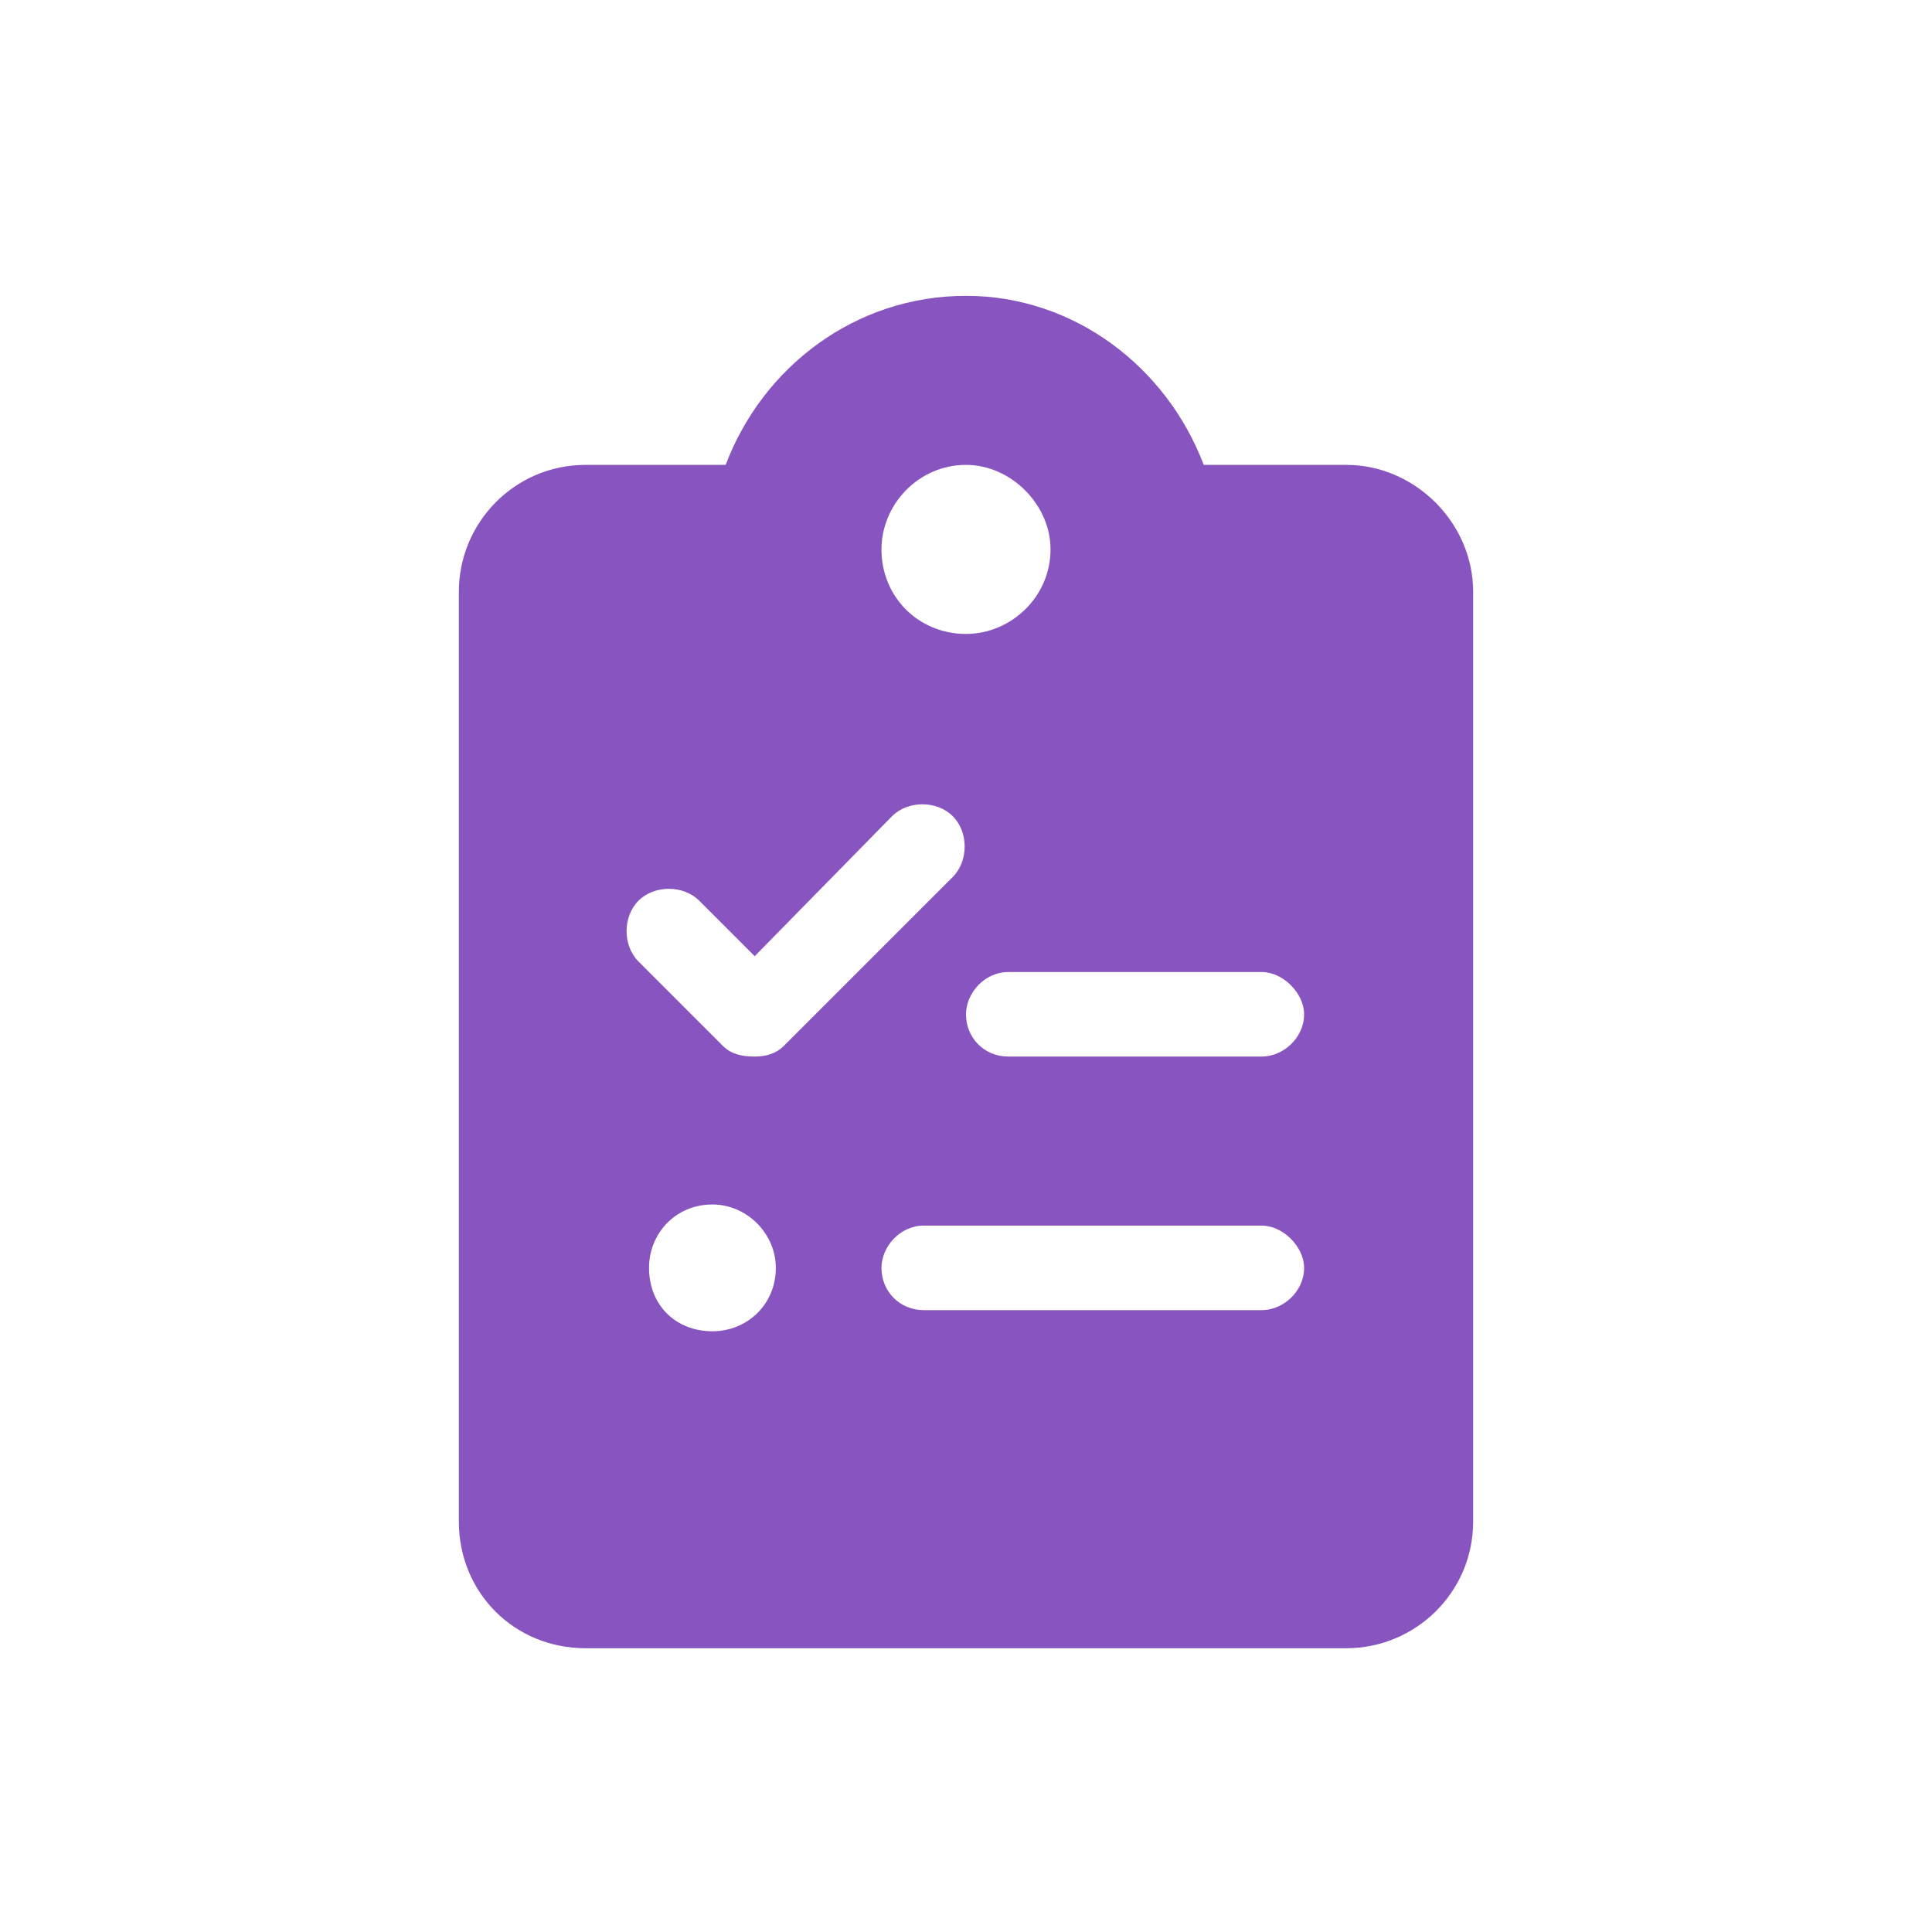 <svg width="64" height="64" viewBox="0 0 64 64" fill="none" xmlns="http://www.w3.org/2000/svg">
<path d="M44.6 15.4C46.875 15.4 48.8 17.325 48.8 19.6V50.4C48.8 52.763 46.875 54.6 44.6 54.6H19.4C17.038 54.6 15.2 52.763 15.2 50.4V19.6C15.2 17.325 17.038 15.4 19.4 15.4H24.038C25.262 12.162 28.325 9.8 32 9.8C35.587 9.8 38.65 12.162 39.875 15.4H44.6ZM32 15.4C30.425 15.4 29.2 16.712 29.2 18.2C29.2 19.775 30.425 21 32 21C33.487 21 34.8 19.775 34.8 18.2C34.8 16.712 33.487 15.4 32 15.4ZM23.6 44.1C24.738 44.1 25.7 43.225 25.7 42C25.7 40.862 24.738 39.9 23.6 39.9C22.375 39.9 21.5 40.862 21.5 42C21.5 43.225 22.375 44.1 23.6 44.1ZM25 35C25.35 35 25.7 34.913 25.962 34.65L31.562 29.05C32.087 28.525 32.087 27.562 31.562 27.038C31.038 26.512 30.075 26.512 29.55 27.038L25 31.675L23.163 29.837C22.637 29.312 21.675 29.312 21.15 29.837C20.625 30.363 20.625 31.325 21.15 31.85L23.95 34.65C24.212 34.913 24.562 35 25 35ZM41.8 43.4C42.5 43.4 43.2 42.788 43.2 42C43.2 41.3 42.5 40.6 41.8 40.6H30.6C29.812 40.6 29.2 41.3 29.2 42C29.2 42.788 29.812 43.4 30.6 43.4H41.8ZM41.8 35C42.5 35 43.2 34.388 43.2 33.6C43.2 32.9 42.5 32.2 41.8 32.2H33.4C32.612 32.2 32 32.9 32 33.6C32 34.388 32.612 35 33.4 35H41.8Z" fill="#8854C0"/>
</svg>
